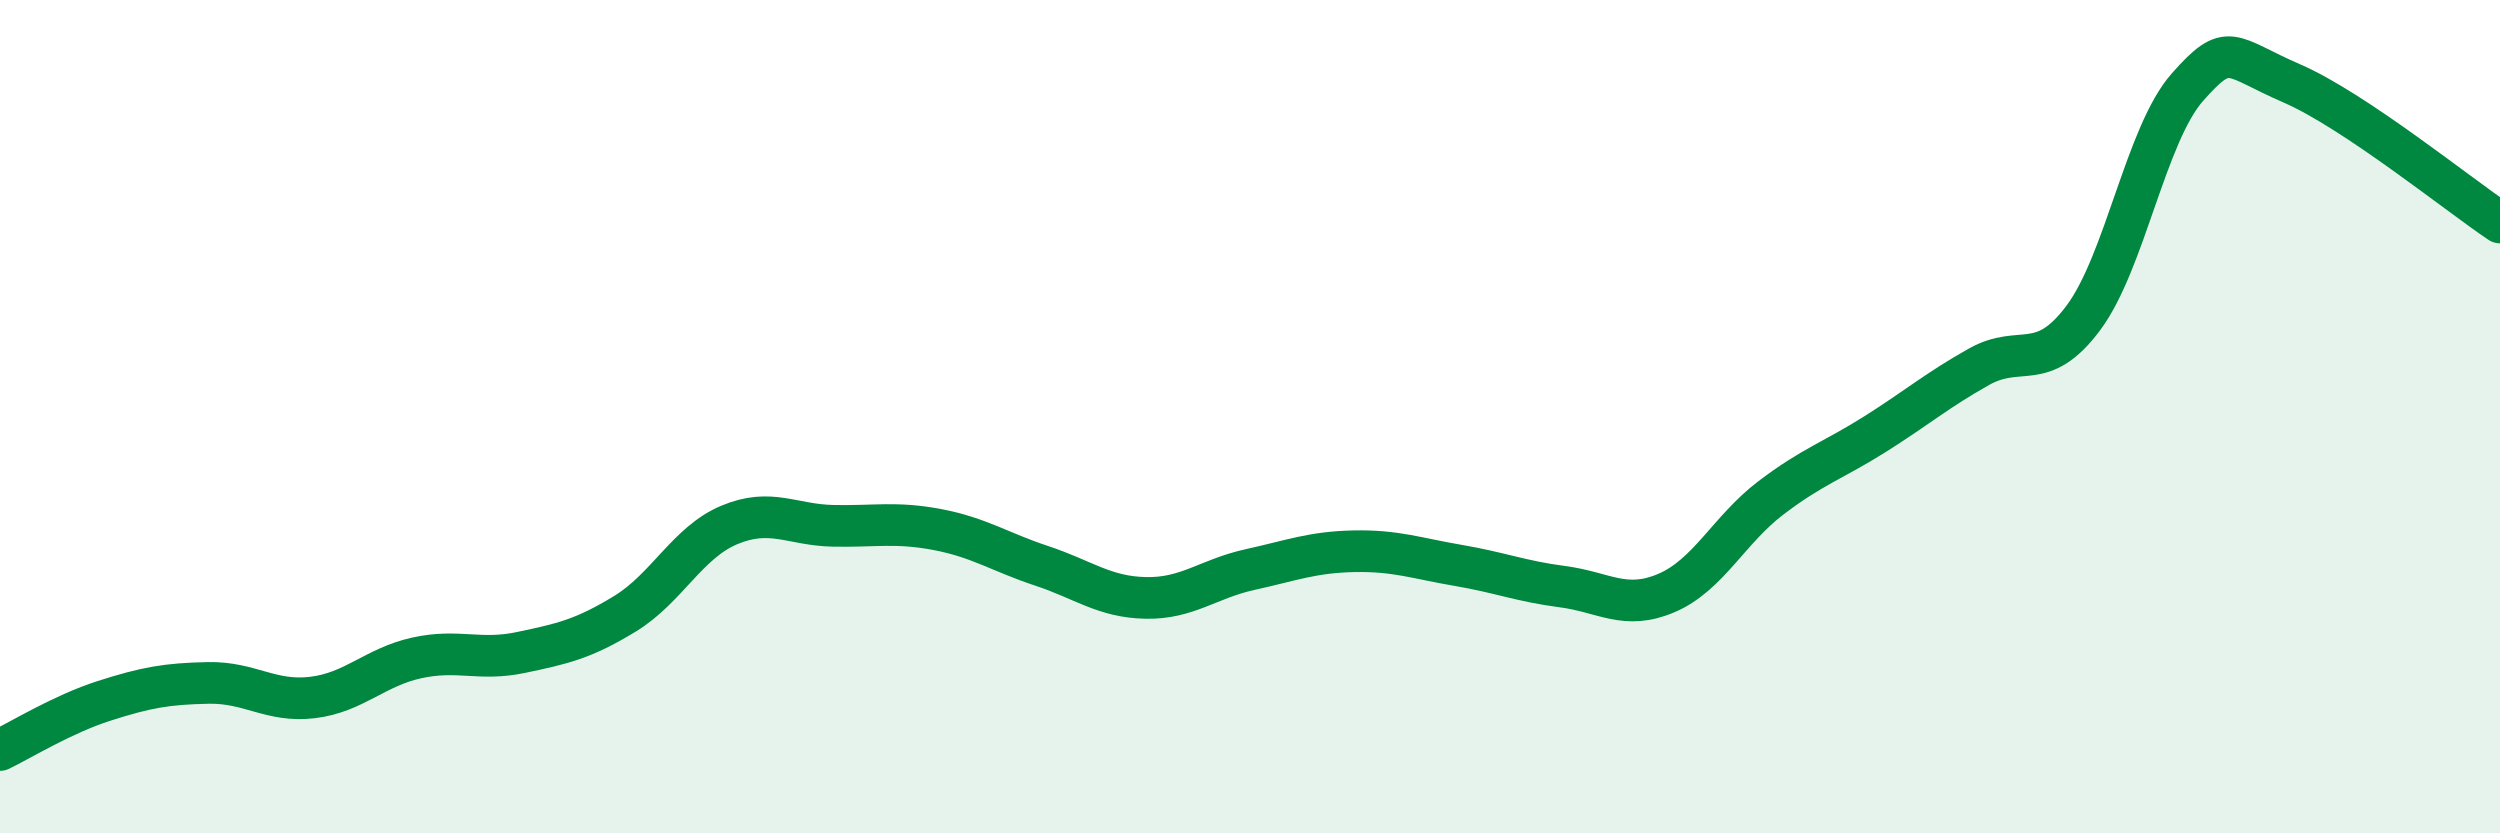 
    <svg width="60" height="20" viewBox="0 0 60 20" xmlns="http://www.w3.org/2000/svg">
      <path
        d="M 0,18 C 0.5,17.76 1.5,17.14 2.5,16.82 C 3.5,16.5 4,16.41 5,16.39 C 6,16.37 6.5,16.86 7.5,16.74 C 8.5,16.62 9,16.01 10,15.79 C 11,15.57 11.5,15.87 12.5,15.66 C 13.5,15.45 14,15.34 15,14.73 C 16,14.12 16.5,13.02 17.5,12.6 C 18.5,12.18 19,12.6 20,12.62 C 21,12.64 21.5,12.52 22.5,12.71 C 23.5,12.9 24,13.25 25,13.58 C 26,13.91 26.5,14.33 27.5,14.35 C 28.5,14.37 29,13.89 30,13.67 C 31,13.45 31.5,13.25 32.5,13.23 C 33.5,13.21 34,13.4 35,13.57 C 36,13.74 36.5,13.95 37.5,14.08 C 38.5,14.21 39,14.66 40,14.23 C 41,13.8 41.5,12.71 42.5,11.95 C 43.5,11.19 44,11.05 45,10.42 C 46,9.79 46.5,9.36 47.5,8.8 C 48.5,8.24 49,8.97 50,7.63 C 51,6.29 51.5,3.22 52.5,2.09 C 53.5,0.96 53.5,1.35 55,2 C 56.5,2.65 59,4.67 60,5.34L60 20L0 20Z"
        fill="#008740"
        opacity="0.1"
        stroke-linecap="round"
        stroke-linejoin="round"
      />
      <path
        d="M 0,18 C 0.5,17.76 1.5,17.14 2.5,16.82 C 3.5,16.5 4,16.41 5,16.39 C 6,16.37 6.5,16.86 7.5,16.74 C 8.5,16.62 9,16.01 10,15.79 C 11,15.57 11.5,15.87 12.5,15.66 C 13.5,15.45 14,15.34 15,14.73 C 16,14.12 16.5,13.02 17.5,12.6 C 18.5,12.18 19,12.6 20,12.62 C 21,12.64 21.5,12.52 22.5,12.71 C 23.5,12.9 24,13.25 25,13.58 C 26,13.91 26.5,14.33 27.5,14.35 C 28.5,14.37 29,13.89 30,13.67 C 31,13.45 31.5,13.25 32.5,13.23 C 33.5,13.21 34,13.4 35,13.57 C 36,13.74 36.5,13.95 37.5,14.08 C 38.5,14.21 39,14.66 40,14.23 C 41,13.8 41.5,12.71 42.5,11.95 C 43.5,11.19 44,11.05 45,10.42 C 46,9.79 46.5,9.36 47.5,8.8 C 48.5,8.24 49,8.97 50,7.63 C 51,6.29 51.5,3.22 52.5,2.09 C 53.5,0.96 53.5,1.35 55,2 C 56.5,2.65 59,4.67 60,5.34"
        stroke="#008740"
        stroke-width="1"
        fill="none"
        stroke-linecap="round"
        stroke-linejoin="round"
      />
    </svg>
  